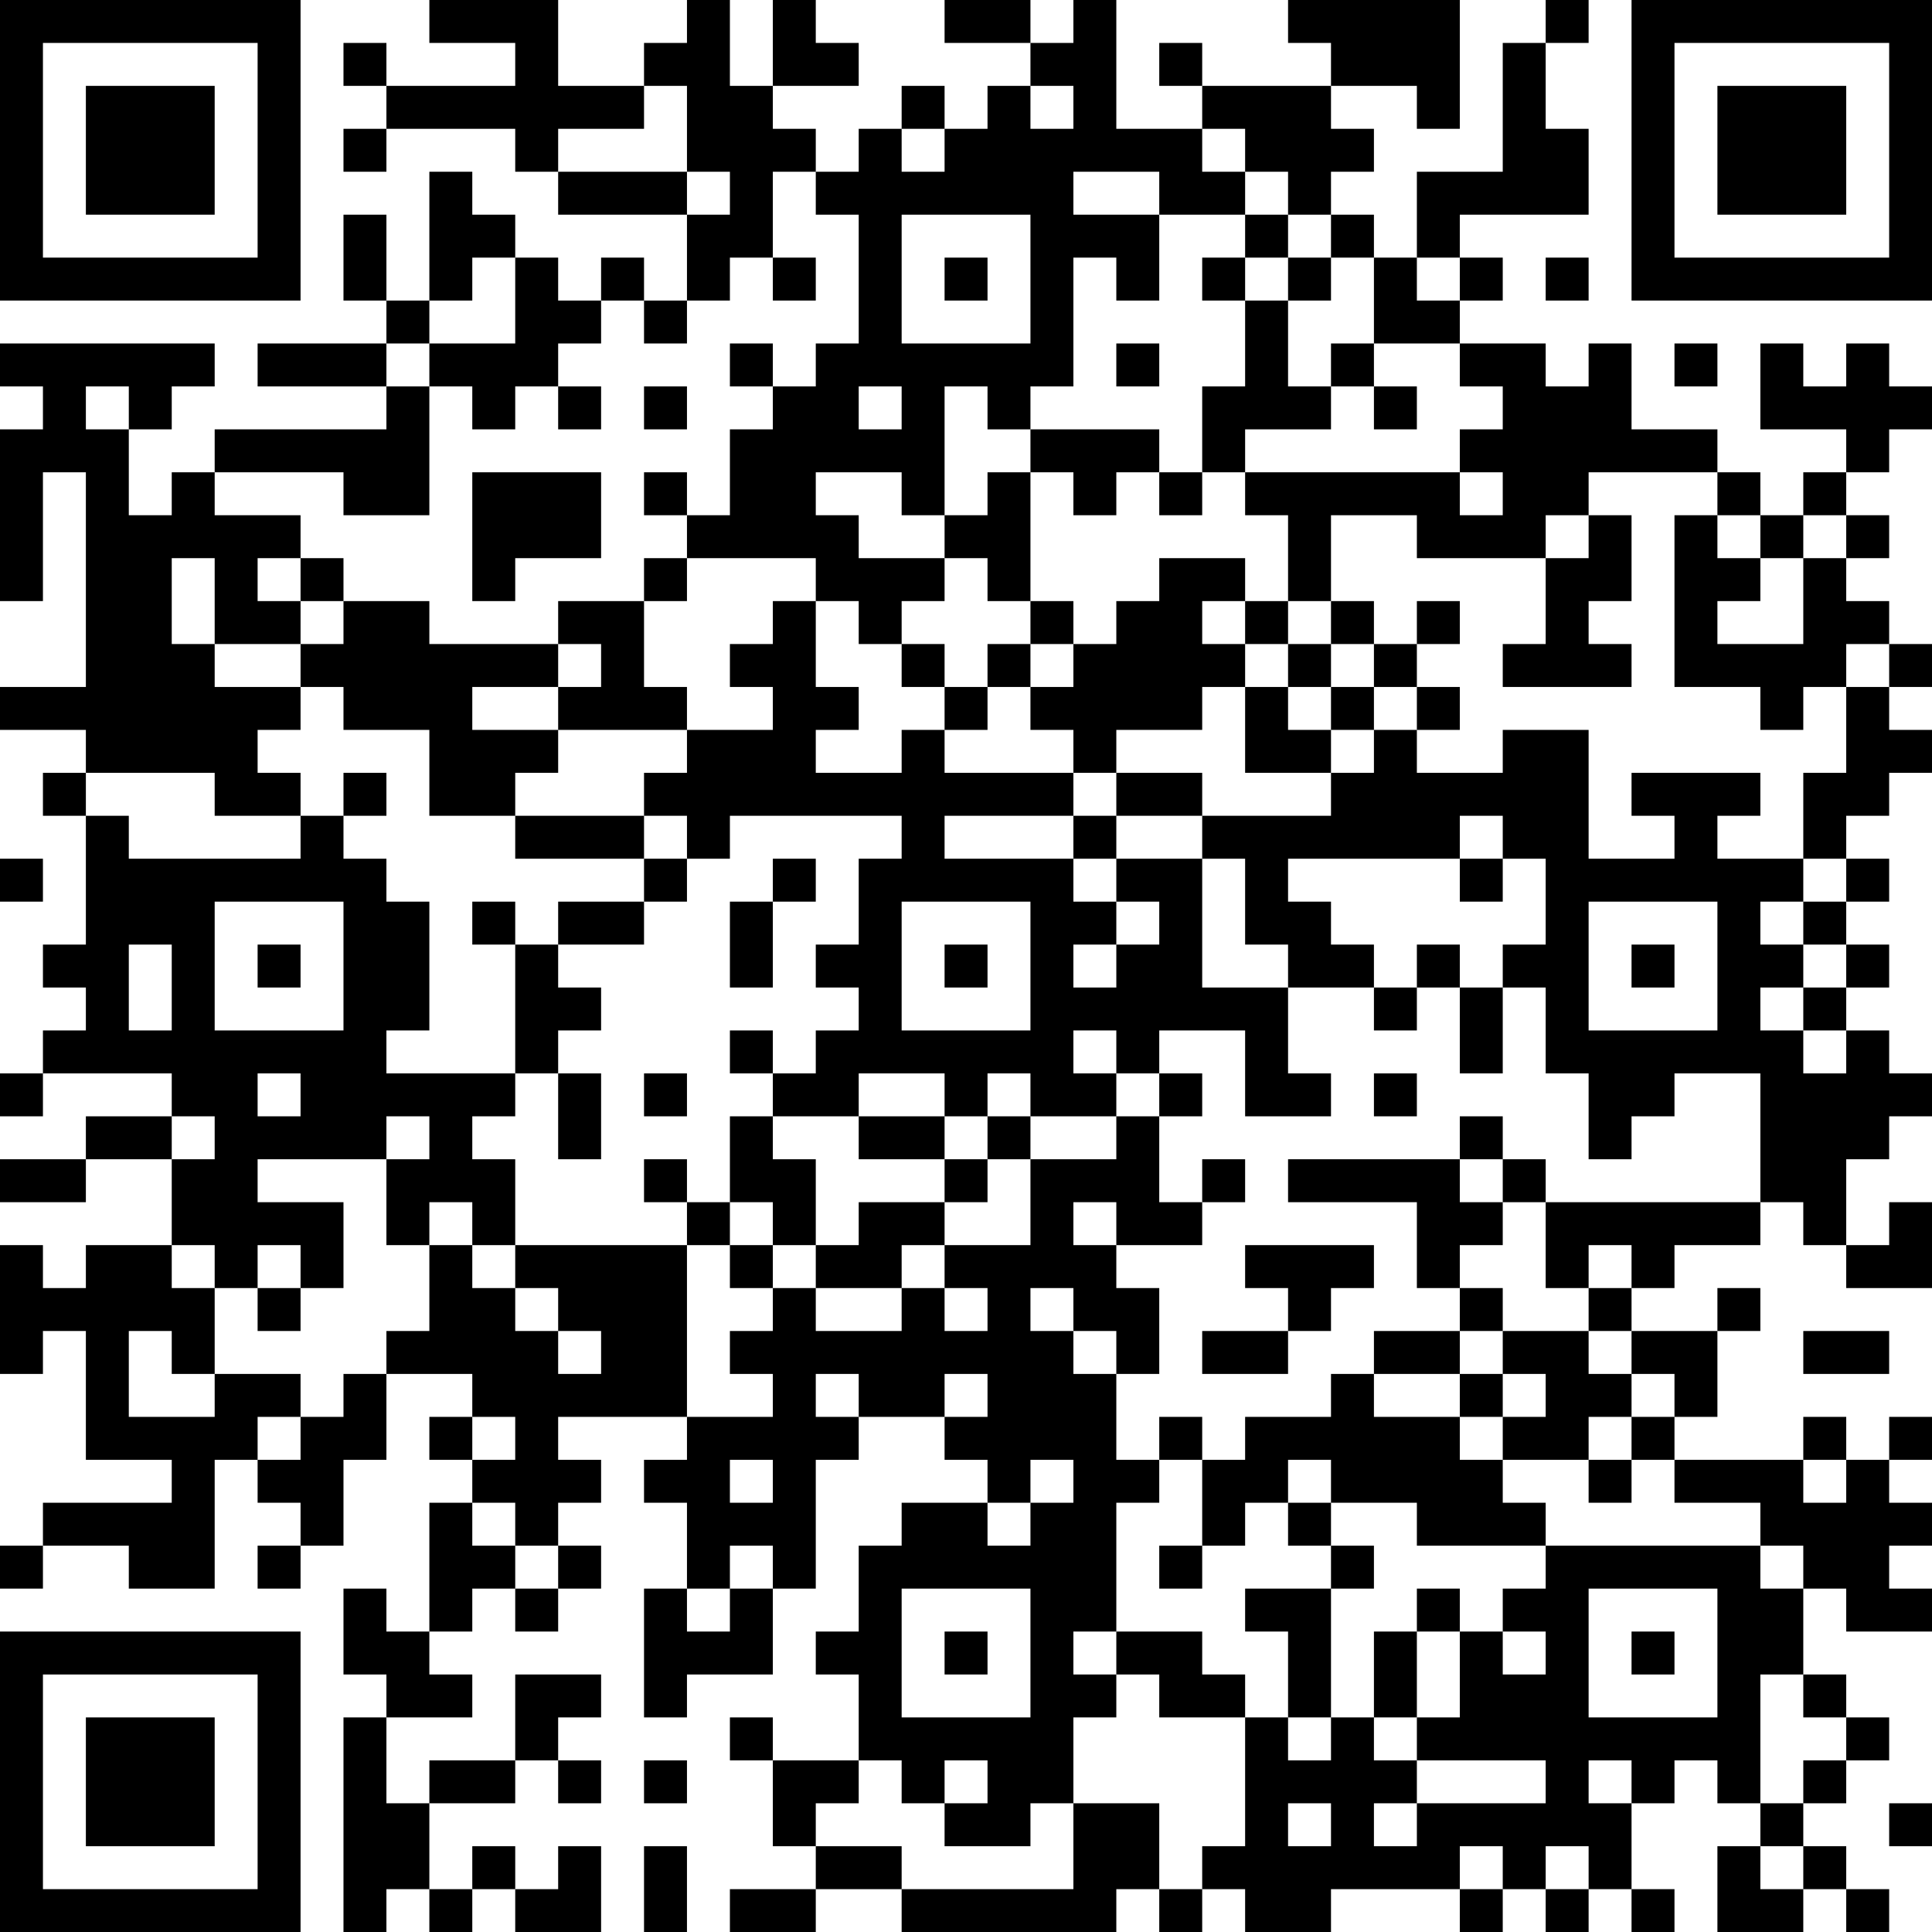<?xml version="1.0" encoding="UTF-8"?>
<svg xmlns="http://www.w3.org/2000/svg" version="1.1" width="300" height="300" viewBox="0 0 300 300"><rect x="0" y="0" width="300" height="300" fill="#ffffff"/><g transform="scale(6.667)"><g transform="translate(0,0)"><path fill-rule="evenodd" d="M10 0L10 1L12 1L12 2L9 2L9 1L8 1L8 2L9 2L9 3L8 3L8 4L9 4L9 3L12 3L12 4L13 4L13 5L16 5L16 7L15 7L15 6L14 6L14 7L13 7L13 6L12 6L12 5L11 5L11 4L10 4L10 7L9 7L9 5L8 5L8 7L9 7L9 8L6 8L6 9L9 9L9 10L5 10L5 11L4 11L4 12L3 12L3 10L4 10L4 9L5 9L5 8L0 8L0 9L1 9L1 10L0 10L0 14L1 14L1 11L2 11L2 16L0 16L0 17L2 17L2 18L1 18L1 19L2 19L2 22L1 22L1 23L2 23L2 24L1 24L1 25L0 25L0 26L1 26L1 25L4 25L4 26L2 26L2 27L0 27L0 28L2 28L2 27L4 27L4 29L2 29L2 30L1 30L1 29L0 29L0 32L1 32L1 31L2 31L2 34L4 34L4 35L1 35L1 36L0 36L0 37L1 37L1 36L3 36L3 37L5 37L5 34L6 34L6 35L7 35L7 36L6 36L6 37L7 37L7 36L8 36L8 34L9 34L9 32L11 32L11 33L10 33L10 34L11 34L11 35L10 35L10 38L9 38L9 37L8 37L8 39L9 39L9 40L8 40L8 45L9 45L9 44L10 44L10 45L11 45L11 44L12 44L12 45L14 45L14 43L13 43L13 44L12 44L12 43L11 43L11 44L10 44L10 42L12 42L12 41L13 41L13 42L14 42L14 41L13 41L13 40L14 40L14 39L12 39L12 41L10 41L10 42L9 42L9 40L11 40L11 39L10 39L10 38L11 38L11 37L12 37L12 38L13 38L13 37L14 37L14 36L13 36L13 35L14 35L14 34L13 34L13 33L16 33L16 34L15 34L15 35L16 35L16 37L15 37L15 40L16 40L16 39L18 39L18 37L19 37L19 34L20 34L20 33L22 33L22 34L23 34L23 35L21 35L21 36L20 36L20 38L19 38L19 39L20 39L20 41L18 41L18 40L17 40L17 41L18 41L18 43L19 43L19 44L17 44L17 45L19 45L19 44L21 44L21 45L26 45L26 44L27 44L27 45L28 45L28 44L29 44L29 45L31 45L31 44L34 44L34 45L35 45L35 44L36 44L36 45L37 45L37 44L38 44L38 45L39 45L39 44L38 44L38 42L39 42L39 41L40 41L40 42L41 42L41 43L40 43L40 45L42 45L42 44L43 44L43 45L44 45L44 44L43 44L43 43L42 43L42 42L43 42L43 41L44 41L44 40L43 40L43 39L42 39L42 37L43 37L43 38L45 38L45 37L44 37L44 36L45 36L45 35L44 35L44 34L45 34L45 33L44 33L44 34L43 34L43 33L42 33L42 34L39 34L39 33L40 33L40 31L41 31L41 30L40 30L40 31L38 31L38 30L39 30L39 29L41 29L41 28L42 28L42 29L43 29L43 30L45 30L45 28L44 28L44 29L43 29L43 27L44 27L44 26L45 26L45 25L44 25L44 24L43 24L43 23L44 23L44 22L43 22L43 21L44 21L44 20L43 20L43 19L44 19L44 18L45 18L45 17L44 17L44 16L45 16L45 15L44 15L44 14L43 14L43 13L44 13L44 12L43 12L43 11L44 11L44 10L45 10L45 9L44 9L44 8L43 8L43 9L42 9L42 8L41 8L41 10L43 10L43 11L42 11L42 12L41 12L41 11L40 11L40 10L38 10L38 8L37 8L37 9L36 9L36 8L34 8L34 7L35 7L35 6L34 6L34 5L37 5L37 3L36 3L36 1L37 1L37 0L36 0L36 1L35 1L35 4L33 4L33 6L32 6L32 5L31 5L31 4L32 4L32 3L31 3L31 2L33 2L33 3L34 3L34 0L30 0L30 1L31 1L31 2L28 2L28 1L27 1L27 2L28 2L28 3L26 3L26 0L25 0L25 1L24 1L24 0L22 0L22 1L24 1L24 2L23 2L23 3L22 3L22 2L21 2L21 3L20 3L20 4L19 4L19 3L18 3L18 2L20 2L20 1L19 1L19 0L18 0L18 2L17 2L17 0L16 0L16 1L15 1L15 2L13 2L13 0ZM15 2L15 3L13 3L13 4L16 4L16 5L17 5L17 4L16 4L16 2ZM24 2L24 3L25 3L25 2ZM21 3L21 4L22 4L22 3ZM28 3L28 4L29 4L29 5L27 5L27 4L25 4L25 5L27 5L27 7L26 7L26 6L25 6L25 9L24 9L24 10L23 10L23 9L22 9L22 12L21 12L21 11L19 11L19 12L20 12L20 13L22 13L22 14L21 14L21 15L20 15L20 14L19 14L19 13L16 13L16 12L17 12L17 10L18 10L18 9L19 9L19 8L20 8L20 5L19 5L19 4L18 4L18 6L17 6L17 7L16 7L16 8L15 8L15 7L14 7L14 8L13 8L13 9L12 9L12 10L11 10L11 9L10 9L10 8L12 8L12 6L11 6L11 7L10 7L10 8L9 8L9 9L10 9L10 12L8 12L8 11L5 11L5 12L7 12L7 13L6 13L6 14L7 14L7 15L5 15L5 13L4 13L4 15L5 15L5 16L7 16L7 17L6 17L6 18L7 18L7 19L5 19L5 18L2 18L2 19L3 19L3 20L7 20L7 19L8 19L8 20L9 20L9 21L10 21L10 24L9 24L9 25L12 25L12 26L11 26L11 27L12 27L12 29L11 29L11 28L10 28L10 29L9 29L9 27L10 27L10 26L9 26L9 27L6 27L6 28L8 28L8 30L7 30L7 29L6 29L6 30L5 30L5 29L4 29L4 30L5 30L5 32L4 32L4 31L3 31L3 33L5 33L5 32L7 32L7 33L6 33L6 34L7 34L7 33L8 33L8 32L9 32L9 31L10 31L10 29L11 29L11 30L12 30L12 31L13 31L13 32L14 32L14 31L13 31L13 30L12 30L12 29L16 29L16 33L18 33L18 32L17 32L17 31L18 31L18 30L19 30L19 31L21 31L21 30L22 30L22 31L23 31L23 30L22 30L22 29L24 29L24 27L26 27L26 26L27 26L27 28L28 28L28 29L26 29L26 28L25 28L25 29L26 29L26 30L27 30L27 32L26 32L26 31L25 31L25 30L24 30L24 31L25 31L25 32L26 32L26 34L27 34L27 35L26 35L26 38L25 38L25 39L26 39L26 40L25 40L25 42L24 42L24 43L22 43L22 42L23 42L23 41L22 41L22 42L21 42L21 41L20 41L20 42L19 42L19 43L21 43L21 44L25 44L25 42L27 42L27 44L28 44L28 43L29 43L29 40L30 40L30 41L31 41L31 40L32 40L32 41L33 41L33 42L32 42L32 43L33 43L33 42L36 42L36 41L33 41L33 40L34 40L34 38L35 38L35 39L36 39L36 38L35 38L35 37L36 37L36 36L41 36L41 37L42 37L42 36L41 36L41 35L39 35L39 34L38 34L38 33L39 33L39 32L38 32L38 31L37 31L37 30L38 30L38 29L37 29L37 30L36 30L36 28L41 28L41 25L39 25L39 26L38 26L38 27L37 27L37 25L36 25L36 23L35 23L35 22L36 22L36 20L35 20L35 19L34 19L34 20L30 20L30 21L31 21L31 22L32 22L32 23L30 23L30 22L29 22L29 20L28 20L28 19L31 19L31 18L32 18L32 17L33 17L33 18L35 18L35 17L37 17L37 20L39 20L39 19L38 19L38 18L41 18L41 19L40 19L40 20L42 20L42 21L41 21L41 22L42 22L42 23L41 23L41 24L42 24L42 25L43 25L43 24L42 24L42 23L43 23L43 22L42 22L42 21L43 21L43 20L42 20L42 18L43 18L43 16L44 16L44 15L43 15L43 16L42 16L42 17L41 17L41 16L39 16L39 12L40 12L40 13L41 13L41 14L40 14L40 15L42 15L42 13L43 13L43 12L42 12L42 13L41 13L41 12L40 12L40 11L37 11L37 12L36 12L36 13L33 13L33 12L31 12L31 14L30 14L30 12L29 12L29 11L34 11L34 12L35 12L35 11L34 11L34 10L35 10L35 9L34 9L34 8L32 8L32 6L31 6L31 5L30 5L30 4L29 4L29 3ZM21 5L21 8L24 8L24 5ZM29 5L29 6L28 6L28 7L29 7L29 9L28 9L28 11L27 11L27 10L24 10L24 11L23 11L23 12L22 12L22 13L23 13L23 14L24 14L24 15L23 15L23 16L22 16L22 15L21 15L21 16L22 16L22 17L21 17L21 18L19 18L19 17L20 17L20 16L19 16L19 14L18 14L18 15L17 15L17 16L18 16L18 17L16 17L16 16L15 16L15 14L16 14L16 13L15 13L15 14L13 14L13 15L10 15L10 14L8 14L8 13L7 13L7 14L8 14L8 15L7 15L7 16L8 16L8 17L10 17L10 19L12 19L12 20L15 20L15 21L13 21L13 22L12 22L12 21L11 21L11 22L12 22L12 25L13 25L13 27L14 27L14 25L13 25L13 24L14 24L14 23L13 23L13 22L15 22L15 21L16 21L16 20L17 20L17 19L21 19L21 20L20 20L20 22L19 22L19 23L20 23L20 24L19 24L19 25L18 25L18 24L17 24L17 25L18 25L18 26L17 26L17 28L16 28L16 27L15 27L15 28L16 28L16 29L17 29L17 30L18 30L18 29L19 29L19 30L21 30L21 29L22 29L22 28L23 28L23 27L24 27L24 26L26 26L26 25L27 25L27 26L28 26L28 25L27 25L27 24L29 24L29 26L31 26L31 25L30 25L30 23L28 23L28 20L26 20L26 19L28 19L28 18L26 18L26 17L28 17L28 16L29 16L29 18L31 18L31 17L32 17L32 16L33 16L33 17L34 17L34 16L33 16L33 15L34 15L34 14L33 14L33 15L32 15L32 14L31 14L31 15L30 15L30 14L29 14L29 13L27 13L27 14L26 14L26 15L25 15L25 14L24 14L24 11L25 11L25 12L26 12L26 11L27 11L27 12L28 12L28 11L29 11L29 10L31 10L31 9L32 9L32 10L33 10L33 9L32 9L32 8L31 8L31 9L30 9L30 7L31 7L31 6L30 6L30 5ZM18 6L18 7L19 7L19 6ZM22 6L22 7L23 7L23 6ZM29 6L29 7L30 7L30 6ZM33 6L33 7L34 7L34 6ZM36 6L36 7L37 7L37 6ZM17 8L17 9L18 9L18 8ZM26 8L26 9L27 9L27 8ZM39 8L39 9L40 9L40 8ZM2 9L2 10L3 10L3 9ZM13 9L13 10L14 10L14 9ZM15 9L15 10L16 10L16 9ZM20 9L20 10L21 10L21 9ZM11 11L11 14L12 14L12 13L14 13L14 11ZM15 11L15 12L16 12L16 11ZM37 12L37 13L36 13L36 15L35 15L35 16L38 16L38 15L37 15L37 14L38 14L38 12ZM28 14L28 15L29 15L29 16L30 16L30 17L31 17L31 16L32 16L32 15L31 15L31 16L30 16L30 15L29 15L29 14ZM13 15L13 16L11 16L11 17L13 17L13 18L12 18L12 19L15 19L15 20L16 20L16 19L15 19L15 18L16 18L16 17L13 17L13 16L14 16L14 15ZM24 15L24 16L23 16L23 17L22 17L22 18L25 18L25 19L22 19L22 20L25 20L25 21L26 21L26 22L25 22L25 23L26 23L26 22L27 22L27 21L26 21L26 20L25 20L25 19L26 19L26 18L25 18L25 17L24 17L24 16L25 16L25 15ZM8 18L8 19L9 19L9 18ZM0 20L0 21L1 21L1 20ZM18 20L18 21L17 21L17 23L18 23L18 21L19 21L19 20ZM34 20L34 21L35 21L35 20ZM5 21L5 24L8 24L8 21ZM21 21L21 24L24 24L24 21ZM37 21L37 24L40 24L40 21ZM3 22L3 24L4 24L4 22ZM6 22L6 23L7 23L7 22ZM22 22L22 23L23 23L23 22ZM33 22L33 23L32 23L32 24L33 24L33 23L34 23L34 25L35 25L35 23L34 23L34 22ZM38 22L38 23L39 23L39 22ZM25 24L25 25L26 25L26 24ZM6 25L6 26L7 26L7 25ZM15 25L15 26L16 26L16 25ZM20 25L20 26L18 26L18 27L19 27L19 29L20 29L20 28L22 28L22 27L23 27L23 26L24 26L24 25L23 25L23 26L22 26L22 25ZM32 25L32 26L33 26L33 25ZM4 26L4 27L5 27L5 26ZM20 26L20 27L22 27L22 26ZM34 26L34 27L30 27L30 28L33 28L33 30L34 30L34 31L32 31L32 32L31 32L31 33L29 33L29 34L28 34L28 33L27 33L27 34L28 34L28 36L27 36L27 37L28 37L28 36L29 36L29 35L30 35L30 36L31 36L31 37L29 37L29 38L30 38L30 40L31 40L31 37L32 37L32 36L31 36L31 35L33 35L33 36L36 36L36 35L35 35L35 34L37 34L37 35L38 35L38 34L37 34L37 33L38 33L38 32L37 32L37 31L35 31L35 30L34 30L34 29L35 29L35 28L36 28L36 27L35 27L35 26ZM28 27L28 28L29 28L29 27ZM34 27L34 28L35 28L35 27ZM17 28L17 29L18 29L18 28ZM29 29L29 30L30 30L30 31L28 31L28 32L30 32L30 31L31 31L31 30L32 30L32 29ZM6 30L6 31L7 31L7 30ZM34 31L34 32L32 32L32 33L34 33L34 34L35 34L35 33L36 33L36 32L35 32L35 31ZM42 31L42 32L44 32L44 31ZM19 32L19 33L20 33L20 32ZM22 32L22 33L23 33L23 32ZM34 32L34 33L35 33L35 32ZM11 33L11 34L12 34L12 33ZM17 34L17 35L18 35L18 34ZM24 34L24 35L23 35L23 36L24 36L24 35L25 35L25 34ZM30 34L30 35L31 35L31 34ZM42 34L42 35L43 35L43 34ZM11 35L11 36L12 36L12 37L13 37L13 36L12 36L12 35ZM17 36L17 37L16 37L16 38L17 38L17 37L18 37L18 36ZM21 37L21 40L24 40L24 37ZM33 37L33 38L32 38L32 40L33 40L33 38L34 38L34 37ZM37 37L37 40L40 40L40 37ZM22 38L22 39L23 39L23 38ZM26 38L26 39L27 39L27 40L29 40L29 39L28 39L28 38ZM38 38L38 39L39 39L39 38ZM41 39L41 42L42 42L42 41L43 41L43 40L42 40L42 39ZM15 41L15 42L16 42L16 41ZM37 41L37 42L38 42L38 41ZM30 42L30 43L31 43L31 42ZM44 42L44 43L45 43L45 42ZM15 43L15 45L16 45L16 43ZM34 43L34 44L35 44L35 43ZM36 43L36 44L37 44L37 43ZM41 43L41 44L42 44L42 43ZM0 0L0 7L7 7L7 0ZM1 1L1 6L6 6L6 1ZM2 2L2 5L5 5L5 2ZM38 0L38 7L45 7L45 0ZM39 1L39 6L44 6L44 1ZM40 2L40 5L43 5L43 2ZM0 38L0 45L7 45L7 38ZM1 39L1 44L6 44L6 39ZM2 40L2 43L5 43L5 40Z" fill="#000000"/></g></g></svg>
